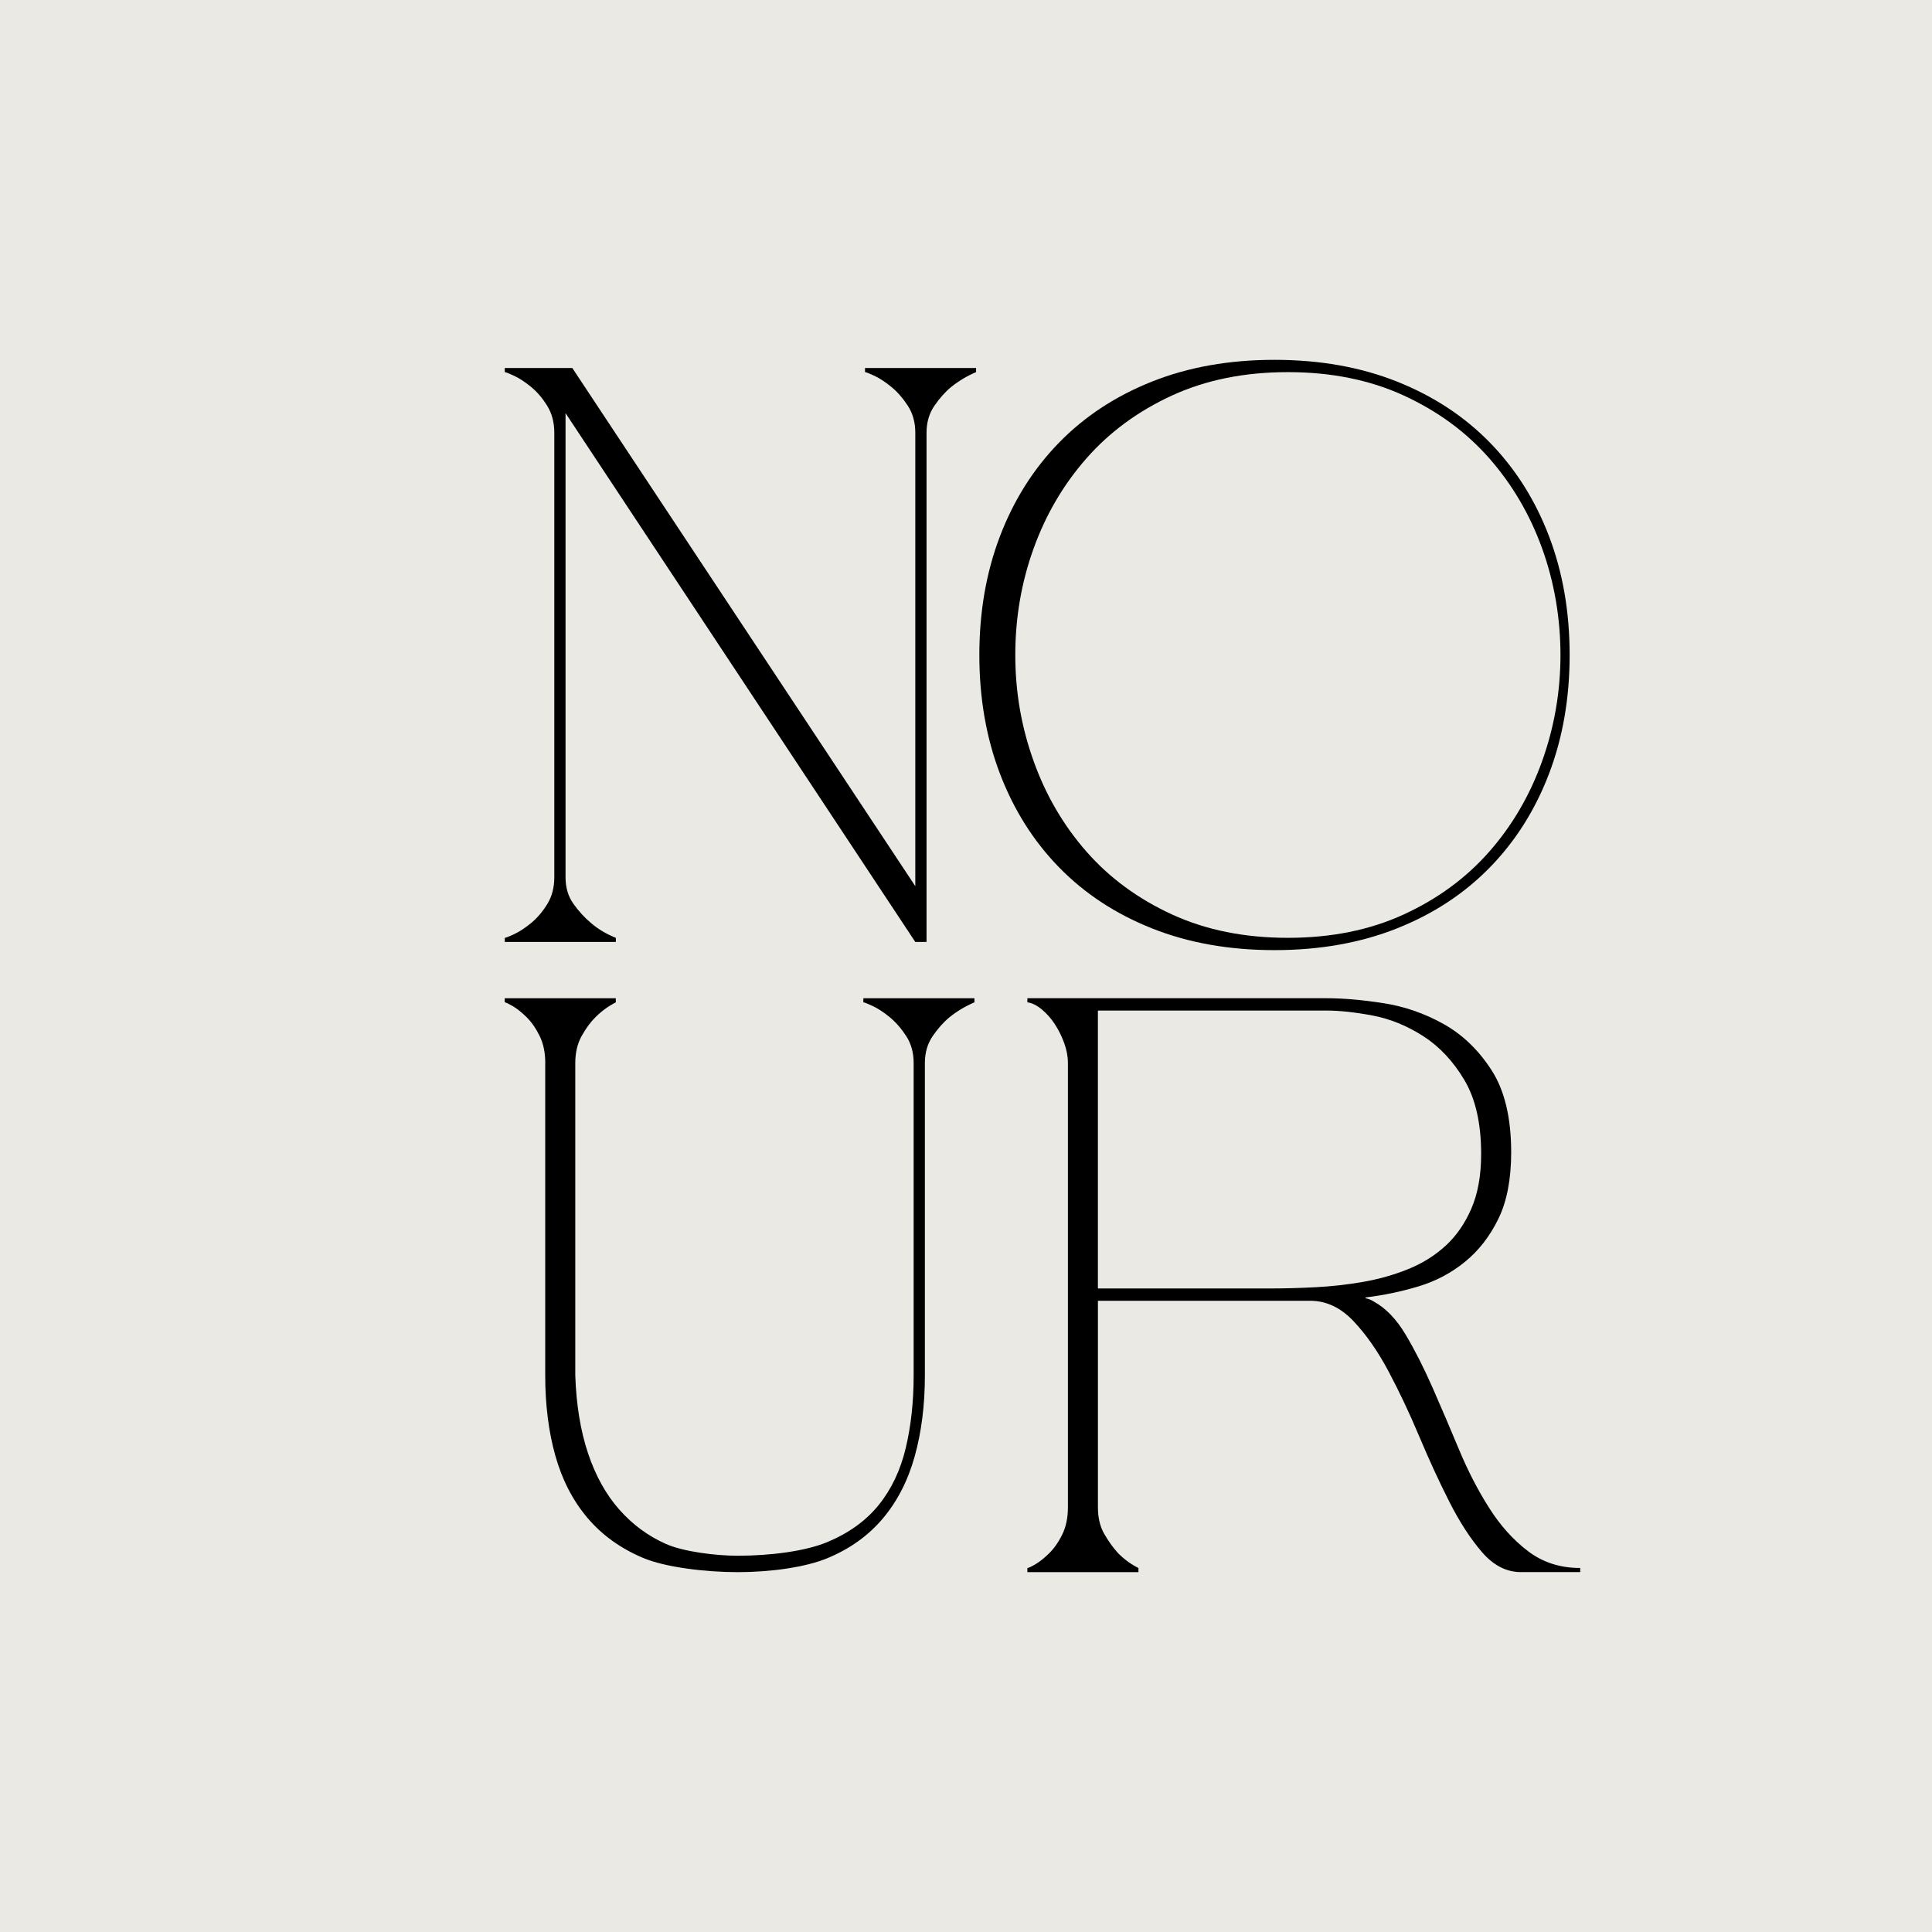 <svg width="800" height="800" viewBox="0 0 800 800" fill="none" xmlns="http://www.w3.org/2000/svg">
<rect width="800" height="800" fill="#EAE9E3"/>
<path d="M383.659 179.218V390.035H378.998L234.179 171.074V363.218C234.179 367.519 235.268 371.2 237.446 374.251C239.623 377.31 242.053 379.965 244.753 382.233C247.65 384.725 251.07 386.759 255.011 388.343V390.044H209.018V388.343C209.432 388.343 210.728 387.83 212.906 386.813C215.083 385.796 217.414 384.266 219.898 382.233C222.381 380.199 224.604 377.598 226.575 374.422C228.546 371.254 229.527 367.519 229.527 363.218V179.218C229.527 174.925 228.537 171.191 226.575 168.014C224.604 164.847 222.381 162.246 219.898 160.203C217.414 158.17 215.083 156.64 212.906 155.623C210.728 154.606 209.432 154.093 209.018 154.093V152.392H236.987L379.007 366.943V179.209C379.007 174.917 377.972 171.182 375.902 168.005C373.832 164.838 371.556 162.237 369.063 160.194C366.579 158.161 364.249 156.631 362.071 155.614C359.893 154.597 358.597 154.084 358.183 154.084V152.383H404.177V154.084C400.451 155.668 397.032 157.711 393.918 160.194C391.434 162.228 389.104 164.838 386.926 168.005C384.748 171.173 383.659 174.908 383.659 179.209V179.218Z" fill="black"/>
<path d="M527.74 149C546.476 149 563.385 152.006 578.458 157.999C593.531 164.001 606.363 172.424 616.955 183.286C627.547 194.147 635.691 207.052 641.396 221.99C647.101 236.928 649.954 253.342 649.954 271.214C649.954 289.085 647.101 305.499 641.396 320.438C635.691 335.376 627.547 348.271 616.955 359.142C606.363 370.003 593.531 378.435 578.458 384.429C563.385 390.422 546.476 393.427 527.74 393.427C509.004 393.427 492.096 390.422 477.022 384.429C461.949 378.435 449.117 370.003 438.525 359.142C427.934 348.28 419.79 335.376 414.084 320.438C408.379 305.499 405.526 289.094 405.526 271.214C405.526 253.333 408.379 236.928 414.084 221.99C419.79 207.052 427.934 194.156 438.525 183.286C449.117 172.424 461.949 163.992 477.022 157.999C492.096 152.006 509.004 149 527.74 149ZM533.283 388.334C551.227 388.334 567.218 385.113 581.256 378.66C595.295 372.208 607.083 363.551 616.64 352.69C626.188 341.828 633.495 329.328 638.561 315.173C643.619 301.036 646.156 286.377 646.156 271.214C646.156 256.051 643.619 241.112 638.561 227.083C633.495 213.054 626.188 200.609 616.64 189.738C607.092 178.876 595.295 170.219 581.256 163.767C567.218 157.315 551.227 154.093 533.283 154.093C515.34 154.093 499.349 157.315 485.31 163.767C471.272 170.219 459.484 178.876 449.927 189.738C440.379 200.6 433.063 213.054 428.006 227.083C422.939 241.121 420.411 255.826 420.411 271.214C420.411 286.602 422.939 301.036 428.006 315.173C433.063 329.319 440.379 341.819 449.927 352.69C459.475 363.551 471.263 372.208 485.31 378.66C499.349 385.113 515.331 388.334 533.283 388.334Z" fill="black"/>
<path d="M225.783 440.176C225.783 435.884 225.009 432.149 223.452 428.973C221.895 425.805 220.087 423.204 218.017 421.162C215.947 419.128 214.021 417.598 212.267 416.581C210.503 415.564 209.414 415.051 209 415.051V413.351H254.993V415.051C251.889 416.635 249.09 418.678 246.606 421.162C244.537 423.195 242.611 425.805 240.856 428.973C239.092 432.14 238.21 435.875 238.21 440.176V569.517C238.624 581.738 240.388 592.491 243.493 601.769C246.597 611.056 250.899 618.804 256.388 625.022C261.877 631.249 268.303 636.001 275.655 639.276C283.007 642.561 296.55 644.199 305.459 644.199C318.921 644.199 333.409 642.336 342.426 638.601C351.434 634.867 358.588 629.719 363.871 623.159C369.153 616.599 372.888 608.734 375.056 599.564C377.234 590.394 378.323 580.388 378.323 569.517V440.176C378.323 435.884 377.288 432.149 375.218 428.973C373.148 425.805 370.872 423.204 368.379 421.162C365.895 419.128 363.565 417.598 361.387 416.581C359.209 415.564 357.913 415.051 357.499 415.051V413.351H403.493V415.051C399.767 416.635 396.348 418.678 393.234 421.162C390.75 423.195 388.42 425.805 386.242 428.973C384.064 432.14 382.975 435.875 382.975 440.176V569.517C382.975 581.738 381.58 592.887 378.782 602.957C375.983 613.027 371.583 621.63 365.571 628.757C359.56 635.884 351.902 641.373 342.57 645.225C333.247 649.076 318.705 650.993 305.45 650.993C292.195 650.993 275.493 649.013 266.17 645.054C256.847 641.094 249.18 635.551 243.169 628.415C237.157 621.288 232.757 612.748 229.958 602.786C227.16 592.833 225.765 581.738 225.765 569.517V440.176H225.783Z" fill="black"/>
<path d="M568.874 538.957C573.85 541.675 578.242 546.255 582.084 552.707C585.918 559.16 589.644 566.512 593.27 574.773C596.897 583.034 600.523 591.52 604.15 600.23C607.776 608.941 611.916 616.977 616.577 624.329C621.239 631.691 626.62 637.684 632.739 642.318C638.849 646.962 646.048 649.274 654.336 649.274V650.975H629.788C623.776 650.975 618.395 648.203 613.626 642.66C608.856 637.117 604.348 630.161 600.109 621.783C595.862 613.414 591.722 604.415 587.682 594.795C583.641 585.175 579.394 576.185 574.939 567.807C570.485 559.439 565.617 552.482 560.334 546.93C555.052 541.387 549.095 538.615 542.462 538.615H454.624V624.167C454.624 628.469 455.506 632.149 457.27 635.2C459.025 638.26 460.951 640.914 463.02 643.182C465.504 645.675 468.303 647.709 471.407 649.292V650.993H425.414V649.292C425.828 649.292 426.917 648.779 428.681 647.762C430.435 646.746 432.361 645.216 434.431 643.182C436.501 641.148 438.318 638.548 439.866 635.371C441.423 632.203 442.197 628.469 442.197 624.167V440.167C442.197 437.45 441.675 434.687 440.64 431.852C439.605 429.027 438.309 426.417 436.753 424.041C435.196 421.666 433.387 419.632 431.317 417.931C429.248 416.23 427.277 415.277 425.414 415.043V413.342H549.302C556.141 413.342 563.961 414.017 572.762 415.376C581.563 416.734 589.904 419.623 597.779 424.032C605.653 428.442 612.276 434.84 617.666 443.209C623.047 451.587 625.747 462.899 625.747 477.153C625.747 488.248 623.983 497.409 620.465 504.653C616.937 511.897 612.33 517.837 606.633 522.48C600.937 527.124 594.512 530.516 587.367 532.667C580.222 534.818 572.915 536.347 565.455 537.247V537.589C566.696 537.814 567.83 538.264 568.874 538.948V538.957ZM454.615 533.531H525.671C531.682 533.531 537.999 533.36 544.631 533.018C551.263 532.676 557.841 531.947 564.366 530.813C570.89 529.679 577.108 527.924 583.011 525.549C588.915 523.173 594.089 519.951 598.552 515.875C603.007 511.798 606.579 506.66 609.27 500.433C611.961 494.215 613.311 486.683 613.311 477.855C613.311 465.184 610.98 454.944 606.318 447.133C601.657 439.322 595.952 433.274 589.23 428.973C582.498 424.68 575.506 421.846 568.253 420.487C561 419.128 554.683 418.453 549.293 418.453H454.615V533.54V533.531Z" fill="black"/>
</svg>
